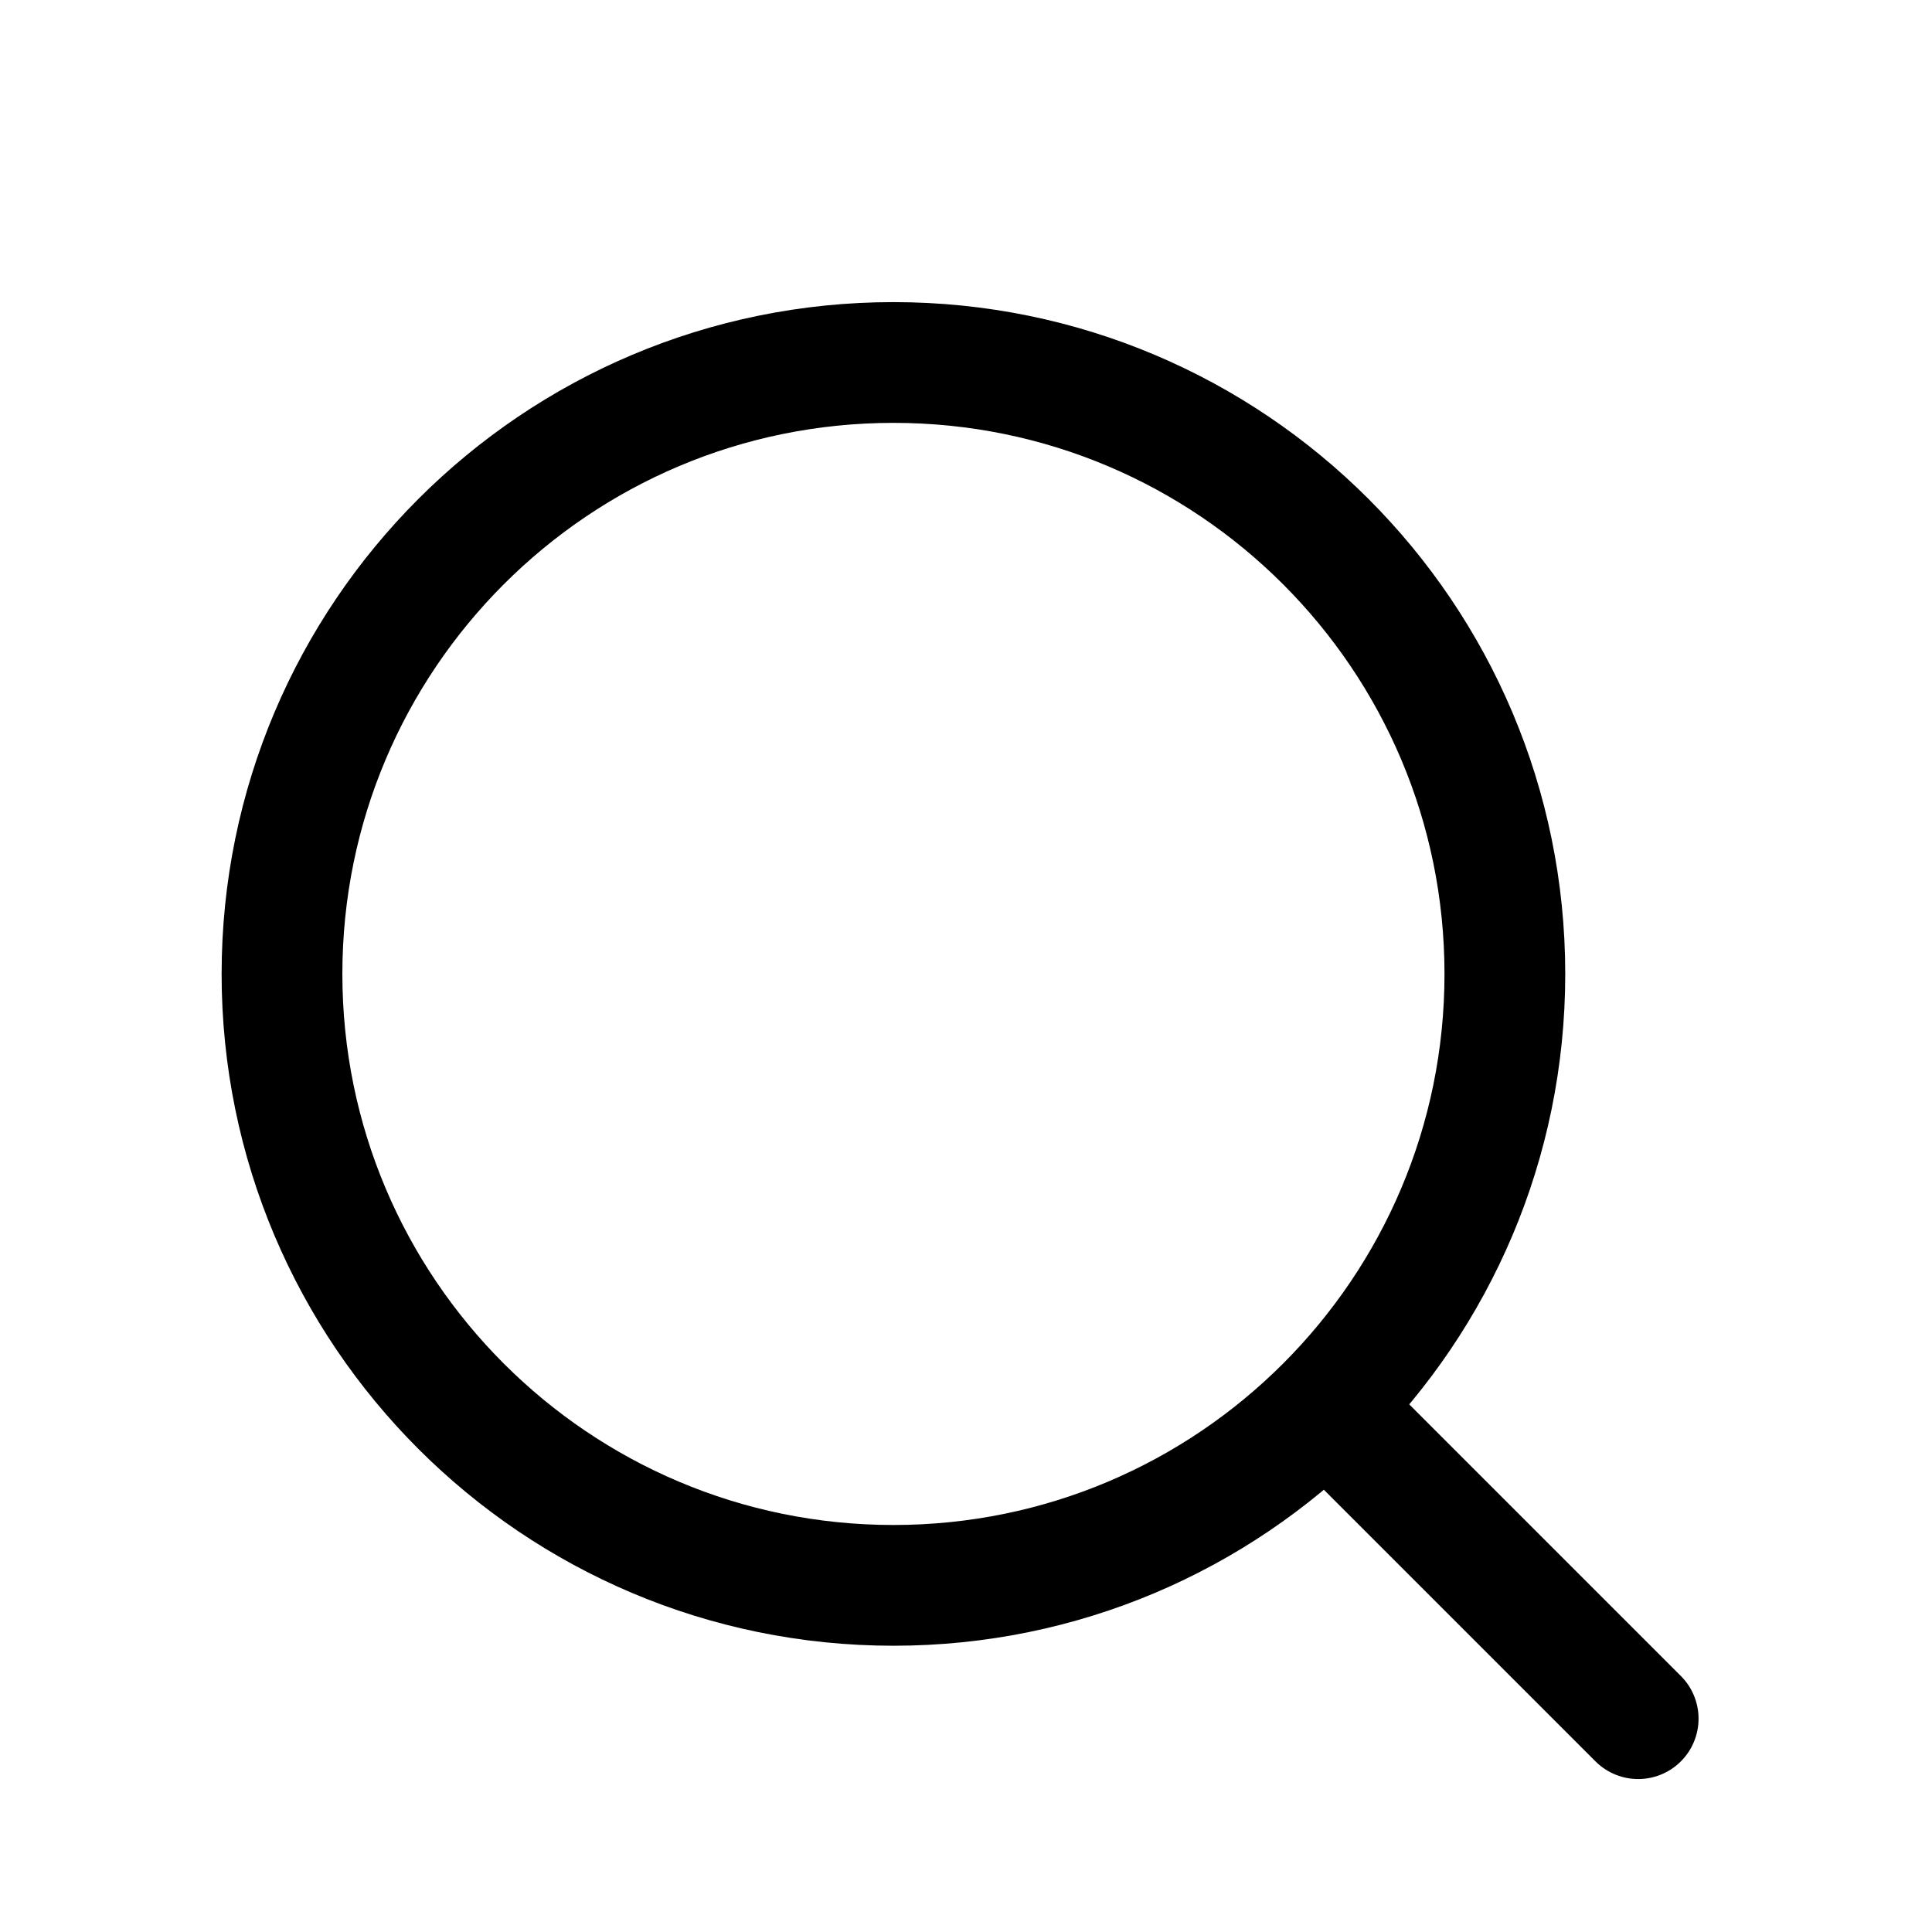 <svg width="24" height="24" viewBox="0 0 24 24" fill="none" xmlns="http://www.w3.org/2000/svg">
<path d="M11.099 19.694C15.293 19.694 18.694 16.293 18.694 12.099C18.694 7.904 15.293 4.503 11.099 4.503C6.904 4.503 3.503 7.904 3.503 12.099C3.503 16.293 6.904 19.694 11.099 19.694Z" stroke="#00344B" style="stroke:#00344B;stroke:color(display-p3 0 0.204 0.294);stroke-opacity:1;" stroke-width="1.5" stroke-linejoin="round"/>
<path d="M16.559 17.559L20.35 21.35" stroke="#00344B" style="stroke:#00344B;stroke:color(display-p3 0 0.204 0.294);stroke-opacity:1;" stroke-width="1.5" stroke-linecap="round" stroke-linejoin="round"/>
</svg>

